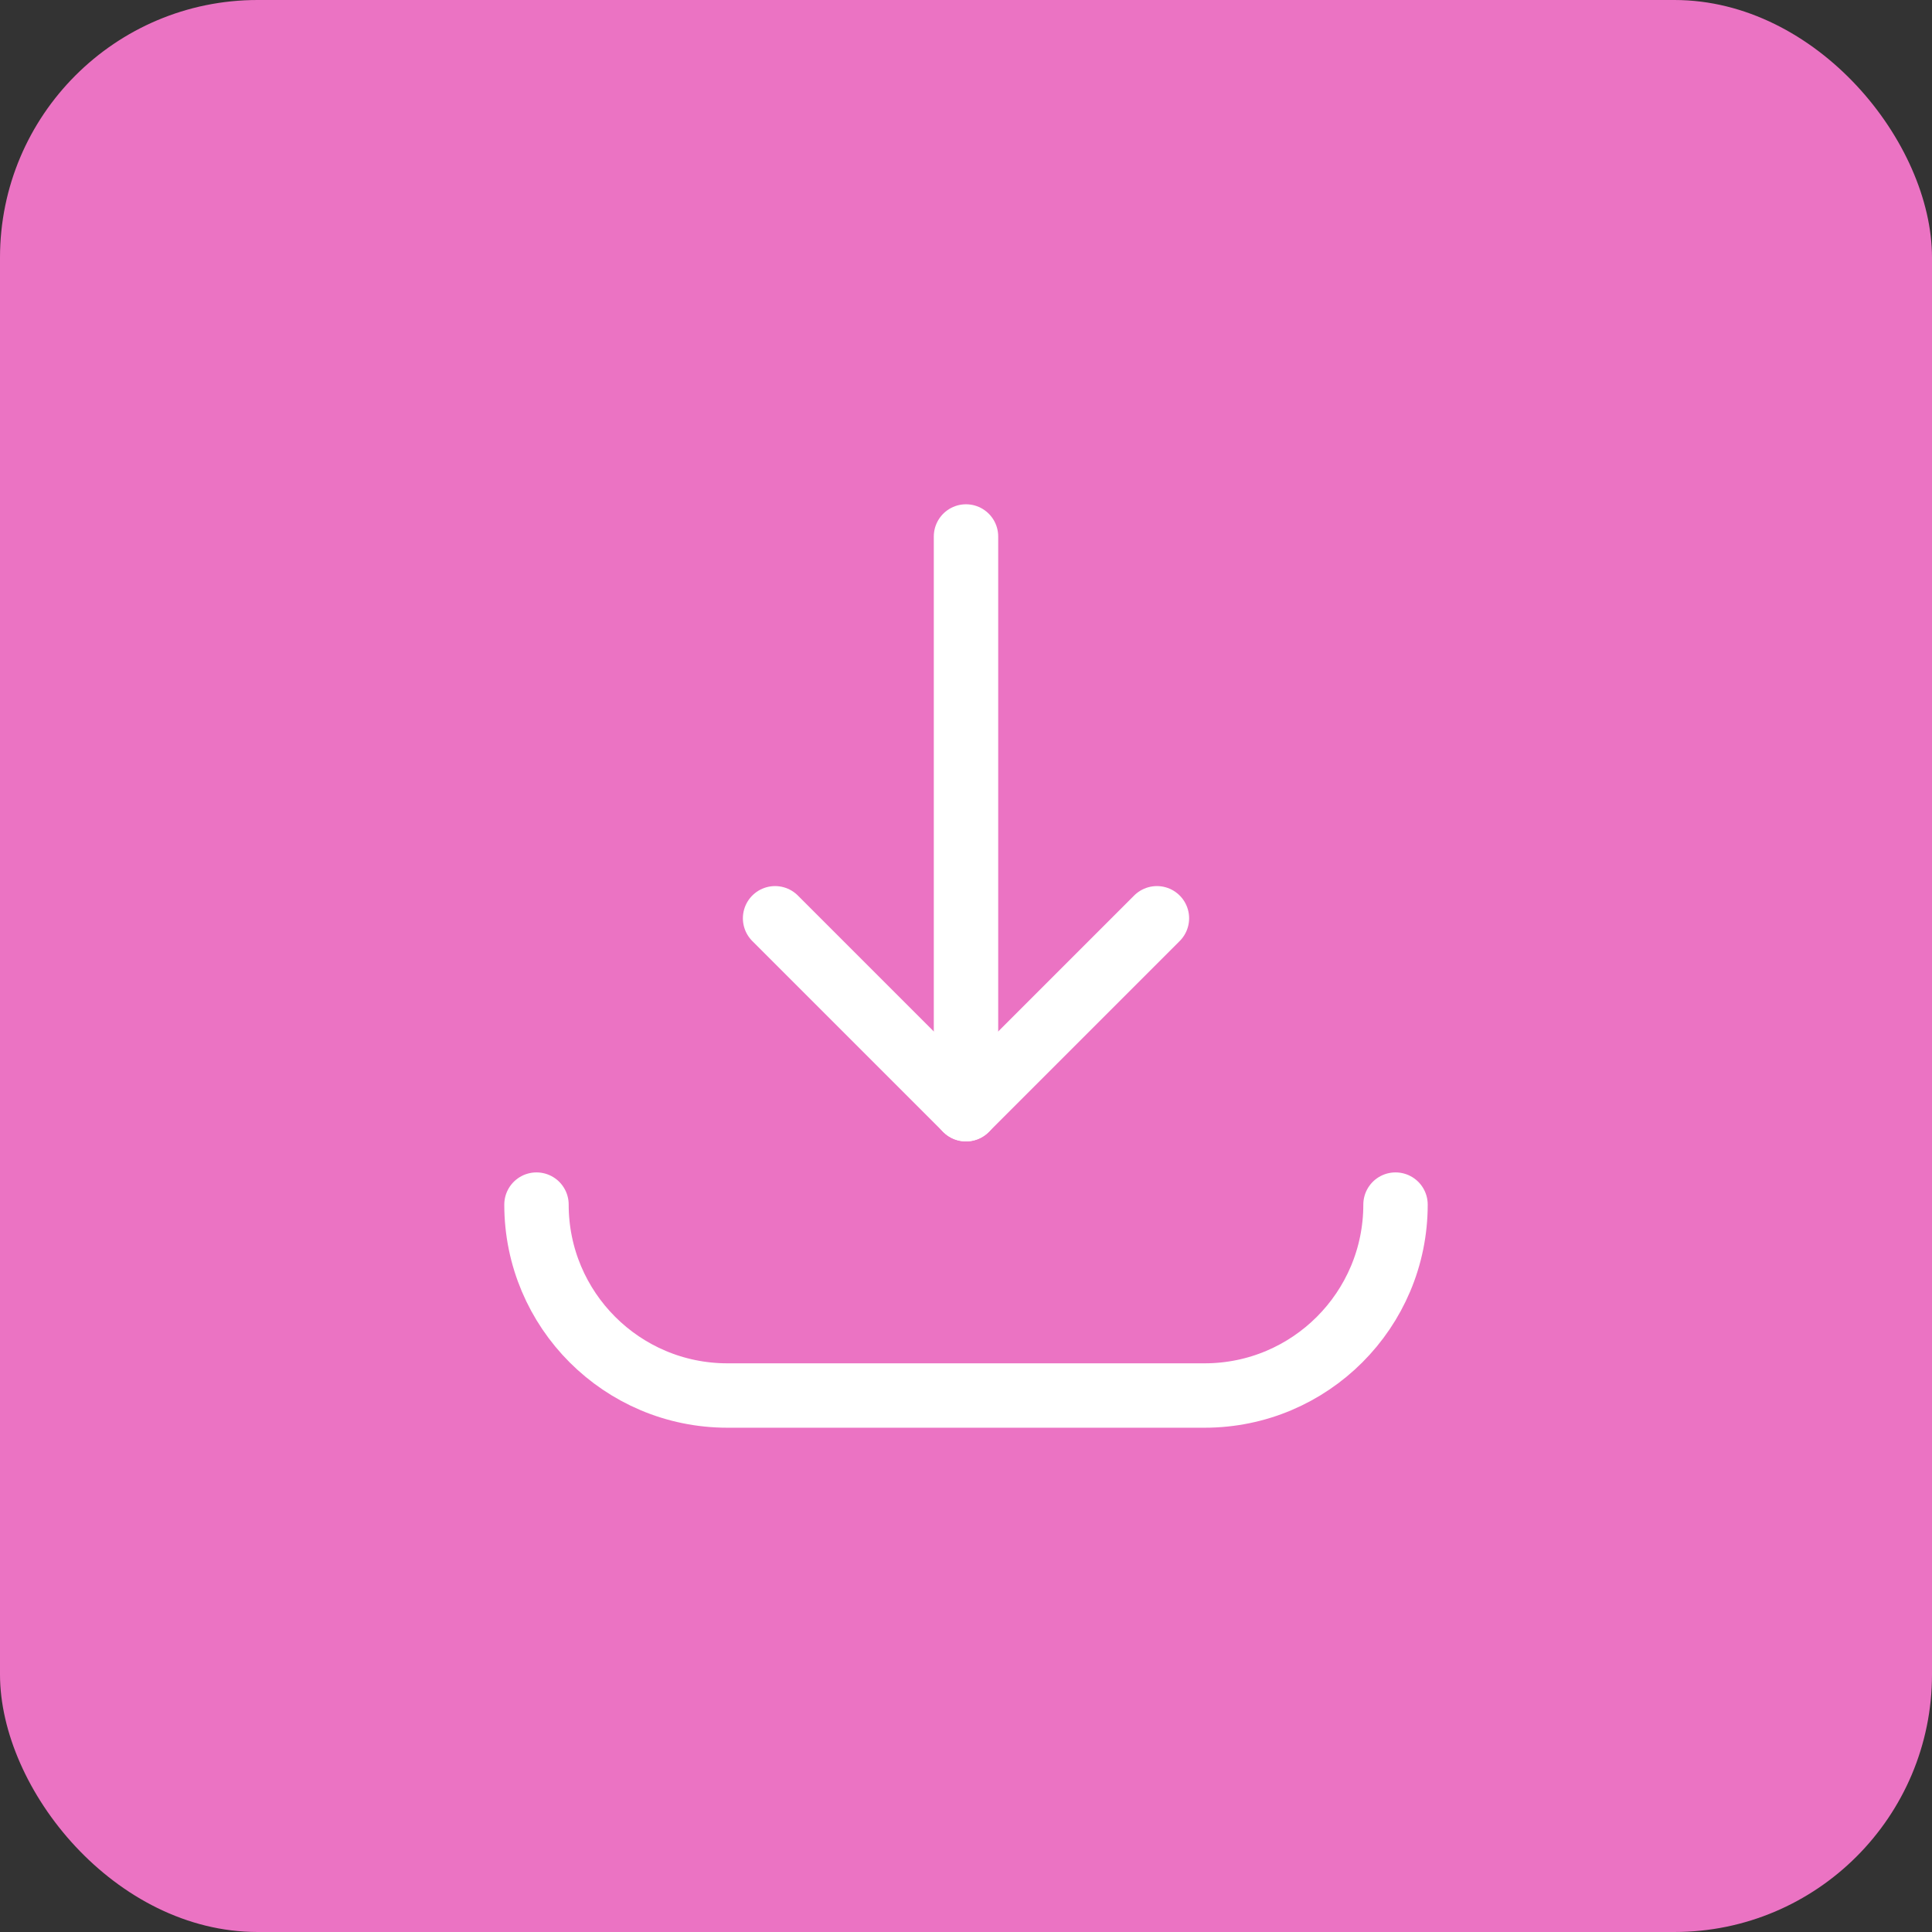 <svg width="60" height="60" viewBox="0 0 60 60" fill="none" xmlns="http://www.w3.org/2000/svg">
<rect x="0" y="0" width="60" height="60" fill="#333333" stroke="none"/>
<rect width="60" height="60" rx="8" fill="#EB73C3"/>
<path d="M35.929 28.518L30 34.447L24.071 28.518" stroke="white" stroke-width="2" stroke-linecap="round" stroke-linejoin="round"/>
<path d="M30 16.661V34.447" stroke="white" stroke-width="2" stroke-linecap="round" stroke-linejoin="round"/>
<path d="M43.339 37.41C43.339 40.684 40.684 43.339 37.41 43.339H22.59C19.316 43.339 16.661 40.684 16.661 37.41" stroke="white" stroke-width="2" stroke-linecap="round" stroke-linejoin="round"/>
</svg>
